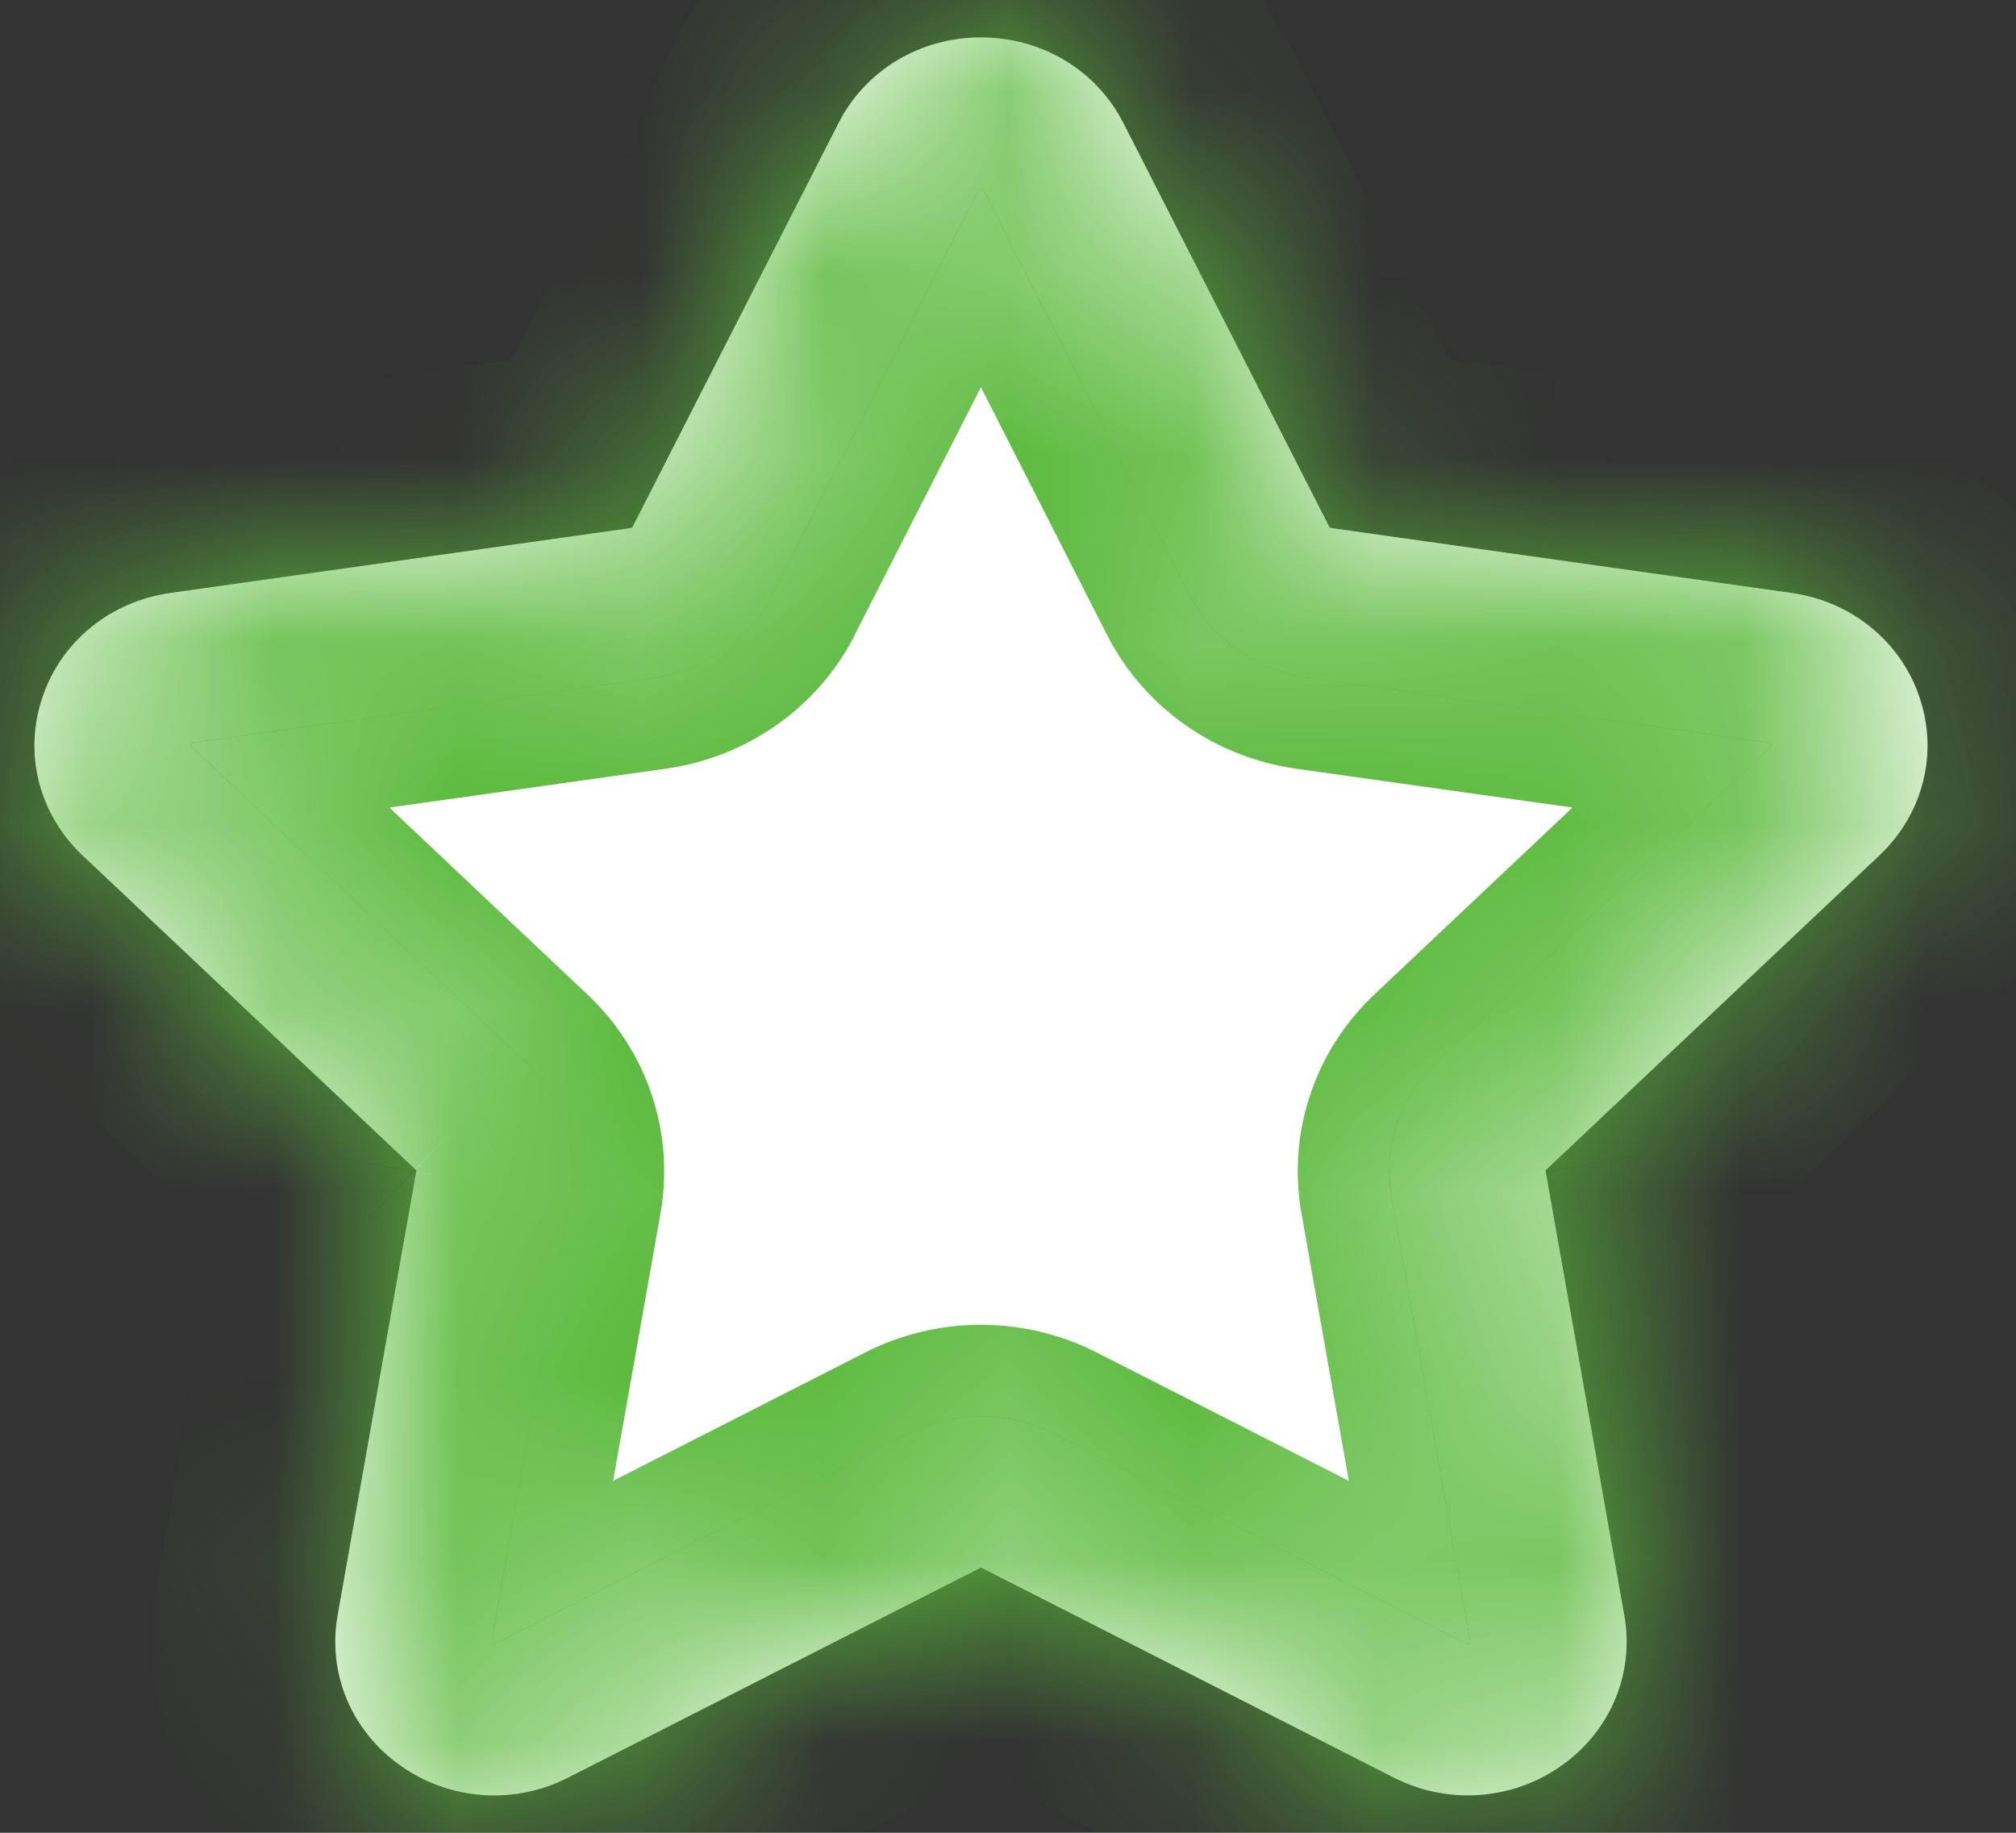 <svg width="11" height="10" viewBox="0 0 11 10" fill="none" xmlns="http://www.w3.org/2000/svg">
<rect x="0" y="0" width="11" height="10" fill="#333333" stroke="none"/>
<mask id="path-1-inside-1_0_1669" fill="white">
<path d="M10.255 4.667C10.493 4.442 10.577 4.112 10.474 3.806C10.372 3.5 10.103 3.281 9.774 3.235L7.263 2.881C7.259 2.881 7.255 2.878 7.253 2.874L6.13 0.672C5.983 0.383 5.685 0.204 5.352 0.204C5.02 0.204 4.722 0.383 4.575 0.672L3.452 2.874C3.45 2.878 3.446 2.881 3.441 2.881L0.931 3.235C0.602 3.281 0.333 3.5 0.231 3.806C0.128 4.112 0.212 4.442 0.45 4.667L2.267 6.381C2.27 6.384 2.272 6.389 2.271 6.393L1.842 8.814C1.786 9.131 1.918 9.446 2.187 9.635C2.456 9.824 2.806 9.849 3.1 9.699L5.346 8.556C5.35 8.554 5.355 8.554 5.359 8.556L7.605 9.699C7.733 9.764 7.871 9.796 8.009 9.796C8.188 9.796 8.366 9.742 8.518 9.635C8.787 9.446 8.919 9.131 8.863 8.814L8.434 6.393C8.433 6.389 8.435 6.384 8.438 6.381L10.255 4.667ZM7.593 6.533L8.022 8.953C8.023 8.96 8.023 8.962 8.016 8.967C8.009 8.972 8.008 8.971 8.002 8.968L5.756 7.825C5.503 7.696 5.202 7.696 4.949 7.825L2.703 8.968C2.697 8.971 2.695 8.972 2.688 8.967C2.681 8.962 2.682 8.96 2.683 8.953L3.112 6.533C3.16 6.26 3.067 5.982 2.862 5.79L1.046 4.075C1.041 4.071 1.039 4.069 1.042 4.061C1.045 4.053 1.047 4.053 1.053 4.052L3.564 3.699C3.847 3.659 4.091 3.487 4.217 3.24L5.34 1.037C5.343 1.031 5.344 1.03 5.352 1.03C5.361 1.03 5.362 1.031 5.365 1.037L6.488 3.24C6.614 3.487 6.858 3.659 7.141 3.699L9.652 4.052C9.658 4.053 9.66 4.053 9.663 4.061C9.666 4.069 9.664 4.071 9.659 4.075L7.843 5.79C7.638 5.982 7.545 6.26 7.593 6.533Z"/>
<path d="M7.593 6.533L8.022 8.953C8.023 8.96 8.023 8.962 8.016 8.967C8.009 8.972 8.008 8.971 8.002 8.968L5.756 7.825C5.503 7.696 5.202 7.696 4.949 7.825L2.703 8.968C2.697 8.971 2.695 8.972 2.688 8.967C2.681 8.962 2.682 8.96 2.683 8.953L3.112 6.533C3.16 6.26 3.067 5.982 2.862 5.79L1.046 4.075C1.041 4.071 1.039 4.069 1.042 4.061C1.045 4.053 1.047 4.053 1.053 4.052L3.564 3.699C3.847 3.659 4.091 3.487 4.217 3.24L5.34 1.037C5.343 1.031 5.344 1.03 5.352 1.03C5.361 1.03 5.362 1.031 5.365 1.037L6.488 3.24C6.614 3.487 6.858 3.659 7.141 3.699L9.652 4.052C9.658 4.053 9.66 4.053 9.663 4.061C9.666 4.069 9.664 4.071 9.659 4.075L7.843 5.79C7.638 5.982 7.545 6.26 7.593 6.533Z"/>
</mask>
<path d="M10.255 4.667C10.493 4.442 10.577 4.112 10.474 3.806C10.372 3.5 10.103 3.281 9.774 3.235L7.263 2.881C7.259 2.881 7.255 2.878 7.253 2.874L6.13 0.672C5.983 0.383 5.685 0.204 5.352 0.204C5.02 0.204 4.722 0.383 4.575 0.672L3.452 2.874C3.45 2.878 3.446 2.881 3.441 2.881L0.931 3.235C0.602 3.281 0.333 3.5 0.231 3.806C0.128 4.112 0.212 4.442 0.45 4.667L2.267 6.381C2.27 6.384 2.272 6.389 2.271 6.393L1.842 8.814C1.786 9.131 1.918 9.446 2.187 9.635C2.456 9.824 2.806 9.849 3.1 9.699L5.346 8.556C5.35 8.554 5.355 8.554 5.359 8.556L7.605 9.699C7.733 9.764 7.871 9.796 8.009 9.796C8.188 9.796 8.366 9.742 8.518 9.635C8.787 9.446 8.919 9.131 8.863 8.814L8.434 6.393C8.433 6.389 8.435 6.384 8.438 6.381L10.255 4.667ZM7.593 6.533L8.022 8.953C8.023 8.96 8.023 8.962 8.016 8.967C8.009 8.972 8.008 8.971 8.002 8.968L5.756 7.825C5.503 7.696 5.202 7.696 4.949 7.825L2.703 8.968C2.697 8.971 2.695 8.972 2.688 8.967C2.681 8.962 2.682 8.96 2.683 8.953L3.112 6.533C3.16 6.26 3.067 5.982 2.862 5.79L1.046 4.075C1.041 4.071 1.039 4.069 1.042 4.061C1.045 4.053 1.047 4.053 1.053 4.052L3.564 3.699C3.847 3.659 4.091 3.487 4.217 3.24L5.34 1.037C5.343 1.031 5.344 1.03 5.352 1.03C5.361 1.03 5.362 1.031 5.365 1.037L6.488 3.24C6.614 3.487 6.858 3.659 7.141 3.699L9.652 4.052C9.658 4.053 9.66 4.053 9.663 4.061C9.666 4.069 9.664 4.071 9.659 4.075L7.843 5.79C7.638 5.982 7.545 6.26 7.593 6.533Z" fill="white"/>
<path d="M7.593 6.533L8.022 8.953C8.023 8.96 8.023 8.962 8.016 8.967C8.009 8.972 8.008 8.971 8.002 8.968L5.756 7.825C5.503 7.696 5.202 7.696 4.949 7.825L2.703 8.968C2.697 8.971 2.695 8.972 2.688 8.967C2.681 8.962 2.682 8.96 2.683 8.953L3.112 6.533C3.16 6.26 3.067 5.982 2.862 5.79L1.046 4.075C1.041 4.071 1.039 4.069 1.042 4.061C1.045 4.053 1.047 4.053 1.053 4.052L3.564 3.699C3.847 3.659 4.091 3.487 4.217 3.24L5.34 1.037C5.343 1.031 5.344 1.03 5.352 1.03C5.361 1.03 5.362 1.031 5.365 1.037L6.488 3.24C6.614 3.487 6.858 3.659 7.141 3.699L9.652 4.052C9.658 4.053 9.66 4.053 9.663 4.061C9.666 4.069 9.664 4.071 9.659 4.075L7.843 5.79C7.638 5.982 7.545 6.26 7.593 6.533Z" fill="white"/>
<path d="M7.593 6.533L7.101 6.62L7.101 6.62L7.593 6.533ZM8.022 8.953L8.514 8.866L8.514 8.866L8.022 8.953ZM8.002 8.968L8.229 8.522L8.228 8.522L8.002 8.968ZM5.756 7.825L5.983 7.379L5.983 7.379L5.756 7.825ZM4.949 7.825L4.722 7.379L4.722 7.379L4.949 7.825ZM2.703 8.968L2.928 9.414L2.93 9.413L2.703 8.968ZM2.683 8.953L3.175 9.041L3.175 9.041L2.683 8.953ZM3.112 6.533L3.604 6.62L3.604 6.62L3.112 6.533ZM2.862 5.79L3.205 5.426L3.205 5.426L2.862 5.79ZM1.046 4.075L0.701 4.438L0.702 4.439L1.046 4.075ZM1.053 4.052L0.984 3.557L0.981 3.557L1.053 4.052ZM3.564 3.699L3.494 3.204L3.494 3.204L3.564 3.699ZM4.217 3.24L3.772 3.013L3.772 3.013L4.217 3.24ZM5.34 1.037L4.896 0.808L4.894 0.81L5.34 1.037ZM5.365 1.037L4.919 1.264L4.92 1.264L5.365 1.037ZM6.488 3.24L6.042 3.467L6.042 3.467L6.488 3.24ZM7.141 3.699L7.21 3.204L7.21 3.204L7.141 3.699ZM9.652 4.052L9.723 3.557L9.721 3.557L9.652 4.052ZM9.659 4.075L9.317 3.711L9.316 3.712L9.659 4.075ZM7.843 5.79L7.499 5.426L7.499 5.426L7.843 5.79ZM7.101 6.62L7.53 9.041L8.514 8.866L8.085 6.445L7.101 6.62ZM7.53 9.041C7.531 9.05 7.526 9.023 7.524 8.992C7.521 8.953 7.521 8.881 7.55 8.797C7.579 8.712 7.625 8.653 7.661 8.616C7.692 8.583 7.721 8.563 7.729 8.557L8.304 9.376C8.31 9.371 8.437 9.291 8.495 9.124C8.524 9.038 8.524 8.964 8.521 8.923C8.52 8.903 8.518 8.887 8.517 8.88C8.516 8.875 8.515 8.872 8.515 8.87C8.515 8.868 8.514 8.866 8.514 8.866L7.53 9.041ZM7.729 8.557C7.733 8.555 7.841 8.471 8.006 8.47C8.089 8.47 8.153 8.49 8.187 8.504C8.215 8.514 8.238 8.527 8.229 8.522L7.774 9.413C7.774 9.413 7.776 9.414 7.777 9.415C7.779 9.415 7.782 9.417 7.786 9.419C7.792 9.422 7.806 9.428 7.824 9.435C7.86 9.45 7.926 9.471 8.011 9.47C8.18 9.469 8.293 9.383 8.304 9.376L7.729 8.557ZM8.228 8.522L5.983 7.379L5.529 8.27L7.775 9.413L8.228 8.522ZM5.983 7.379C5.587 7.178 5.117 7.178 4.722 7.379L5.175 8.27C5.286 8.214 5.419 8.214 5.529 8.27L5.983 7.379ZM4.722 7.379L2.476 8.522L2.93 9.413L5.176 8.27L4.722 7.379ZM2.478 8.521C2.469 8.526 2.492 8.514 2.518 8.503C2.552 8.49 2.615 8.47 2.698 8.47C2.862 8.471 2.971 8.554 2.976 8.557L2.401 9.376C2.413 9.384 2.526 9.47 2.695 9.47C2.779 9.47 2.845 9.449 2.88 9.435C2.898 9.429 2.911 9.423 2.917 9.419C2.921 9.418 2.924 9.416 2.925 9.416C2.926 9.415 2.927 9.415 2.927 9.415C2.928 9.414 2.928 9.414 2.928 9.414L2.478 8.521ZM2.976 8.557C2.984 8.563 3.013 8.583 3.044 8.616C3.079 8.652 3.126 8.712 3.155 8.797C3.184 8.881 3.184 8.953 3.181 8.992C3.179 9.023 3.173 9.051 3.175 9.041L2.191 8.866C2.191 8.866 2.19 8.867 2.19 8.869C2.19 8.871 2.189 8.875 2.188 8.879C2.187 8.887 2.185 8.903 2.183 8.923C2.18 8.964 2.18 9.038 2.21 9.124C2.268 9.291 2.395 9.371 2.401 9.376L2.976 8.557ZM3.175 9.041L3.604 6.62L2.619 6.445L2.19 8.866L3.175 9.041ZM3.604 6.62C3.682 6.178 3.53 5.732 3.205 5.426L2.519 6.153C2.603 6.233 2.638 6.342 2.619 6.445L3.604 6.62ZM3.205 5.426L1.389 3.712L0.702 4.439L2.519 6.153L3.205 5.426ZM1.39 3.712C1.382 3.705 1.402 3.723 1.421 3.745C1.445 3.773 1.488 3.829 1.516 3.913C1.571 4.08 1.517 4.219 1.516 4.221L0.568 3.902C0.565 3.912 0.51 4.055 0.566 4.226C0.594 4.312 0.639 4.37 0.664 4.399C0.677 4.414 0.688 4.424 0.693 4.429C0.695 4.432 0.698 4.434 0.699 4.436C0.7 4.436 0.7 4.437 0.701 4.437C0.701 4.438 0.701 4.438 0.701 4.438L1.39 3.712ZM1.516 4.221C1.514 4.225 1.475 4.362 1.337 4.46C1.269 4.51 1.204 4.53 1.169 4.538C1.141 4.545 1.115 4.548 1.125 4.547L0.981 3.557C0.981 3.557 0.98 3.557 0.978 3.558C0.976 3.558 0.973 3.558 0.969 3.559C0.962 3.56 0.947 3.563 0.929 3.567C0.892 3.577 0.825 3.597 0.755 3.648C0.614 3.749 0.572 3.89 0.568 3.902L1.516 4.221ZM1.123 4.547L3.634 4.194L3.494 3.204L0.984 3.557L1.123 4.547ZM3.634 4.194C4.073 4.132 4.46 3.864 4.663 3.467L3.772 3.013C3.722 3.111 3.62 3.186 3.494 3.204L3.634 4.194ZM4.662 3.467L5.785 1.264L4.894 0.81L3.772 3.013L4.662 3.467ZM5.784 1.267C5.789 1.257 5.777 1.281 5.761 1.306C5.741 1.337 5.7 1.393 5.63 1.441C5.494 1.536 5.354 1.53 5.352 1.53V0.53C5.342 0.53 5.198 0.524 5.058 0.621C4.986 0.671 4.944 0.728 4.922 0.761C4.912 0.777 4.905 0.791 4.901 0.797C4.899 0.801 4.898 0.803 4.897 0.805C4.897 0.806 4.896 0.806 4.896 0.807C4.896 0.807 4.896 0.807 4.896 0.807C4.895 0.808 4.896 0.807 4.896 0.808L5.784 1.267ZM5.352 1.53C5.35 1.53 5.212 1.536 5.075 1.442C5.005 1.393 4.964 1.337 4.943 1.305C4.927 1.28 4.915 1.255 4.919 1.264L5.811 0.811C5.811 0.81 5.81 0.809 5.809 0.807C5.808 0.806 5.807 0.803 5.805 0.799C5.801 0.792 5.794 0.778 5.783 0.762C5.761 0.728 5.718 0.671 5.646 0.621C5.507 0.524 5.363 0.53 5.352 0.53V1.53ZM4.92 1.264L6.042 3.467L6.933 3.013L5.81 0.81L4.92 1.264ZM6.042 3.467C6.245 3.864 6.632 4.132 7.071 4.194L7.21 3.204C7.084 3.186 6.983 3.111 6.933 3.012L6.042 3.467ZM7.071 4.194L9.582 4.547L9.721 3.557L7.21 3.204L7.071 4.194ZM9.58 4.547C9.589 4.548 9.564 4.545 9.536 4.538C9.501 4.53 9.436 4.51 9.367 4.46C9.23 4.362 9.19 4.225 9.189 4.221L10.137 3.902C10.133 3.89 10.091 3.749 9.95 3.648C9.88 3.597 9.813 3.577 9.776 3.567C9.758 3.563 9.743 3.56 9.736 3.559C9.732 3.558 9.729 3.558 9.727 3.558C9.725 3.557 9.723 3.557 9.723 3.557L9.58 4.547ZM9.189 4.221C9.188 4.218 9.134 4.08 9.189 3.913C9.216 3.83 9.26 3.773 9.284 3.745C9.304 3.722 9.324 3.704 9.317 3.711L10.002 4.44C10.002 4.44 10.003 4.438 10.004 4.437C10.006 4.436 10.008 4.433 10.011 4.431C10.017 4.425 10.027 4.414 10.04 4.4C10.066 4.369 10.111 4.311 10.139 4.226C10.195 4.055 10.14 3.912 10.137 3.902L9.189 4.221ZM9.316 3.712L7.499 5.426L8.186 6.153L10.002 4.439L9.316 3.712ZM7.499 5.426C7.175 5.732 7.023 6.178 7.101 6.62L8.085 6.446C8.067 6.342 8.101 6.233 8.186 6.153L7.499 5.426ZM10.255 4.667L10.941 5.394L10.941 5.394L10.255 4.667ZM9.774 3.235L9.914 2.244L9.914 2.244L9.774 3.235ZM7.263 2.881L7.403 1.891L7.402 1.891L7.263 2.881ZM7.253 2.874L6.362 3.328L6.362 3.329L7.253 2.874ZM6.13 0.672L5.239 1.126L5.239 1.126L6.13 0.672ZM4.575 0.672L5.466 1.126L5.466 1.126L4.575 0.672ZM3.452 2.874L4.343 3.329L4.343 3.328L3.452 2.874ZM3.441 2.881L3.581 3.872L3.589 3.87L3.441 2.881ZM0.931 3.235L0.791 2.244L0.791 2.244L0.931 3.235ZM0.45 4.667L-0.236 5.394L-0.236 5.394L0.45 4.667ZM2.267 6.381L1.58 7.108L1.582 7.11L2.267 6.381ZM2.271 6.393L1.287 6.213L1.286 6.219L2.271 6.393ZM1.842 8.814L2.827 8.988L2.827 8.988L1.842 8.814ZM2.187 9.635L2.762 8.817L2.762 8.817L2.187 9.635ZM3.1 9.699L3.554 10.59L3.554 10.59L3.1 9.699ZM5.346 8.556L5.8 9.447L5.806 9.444L5.346 8.556ZM5.359 8.556L5.813 7.665L5.811 7.664L5.359 8.556ZM7.605 9.699L8.058 8.808L8.058 8.808L7.605 9.699ZM8.518 9.635L7.943 8.817L7.943 8.817L8.518 9.635ZM8.863 8.814L9.848 8.639L9.848 8.639L8.863 8.814ZM8.434 6.393L9.419 6.219L9.418 6.213L8.434 6.393ZM8.438 6.381L7.752 5.654L7.748 5.657L8.438 6.381ZM10.941 5.394C11.458 4.906 11.651 4.17 11.422 3.488L9.526 4.124C9.516 4.094 9.514 4.057 9.523 4.02C9.533 3.983 9.551 3.956 9.569 3.939L10.941 5.394ZM11.422 3.488C11.195 2.81 10.604 2.342 9.914 2.244L9.635 4.225C9.62 4.223 9.599 4.215 9.577 4.198C9.555 4.18 9.536 4.154 9.526 4.124L11.422 3.488ZM9.914 2.244L7.403 1.891L7.124 3.872L9.635 4.225L9.914 2.244ZM7.402 1.891C7.714 1.935 7.994 2.127 8.144 2.419L6.362 3.329C6.516 3.629 6.804 3.827 7.125 3.872L7.402 1.891ZM8.144 2.42L7.021 0.217L5.239 1.126L6.362 3.328L8.144 2.42ZM7.021 0.218C6.698 -0.417 6.048 -0.796 5.352 -0.796V1.204C5.322 1.204 5.268 1.183 5.239 1.126L7.021 0.218ZM5.352 -0.796C4.656 -0.796 4.007 -0.417 3.684 0.218L5.466 1.126C5.437 1.183 5.383 1.204 5.352 1.204V-0.796ZM3.684 0.217L2.561 2.42L4.343 3.328L5.466 1.126L3.684 0.217ZM2.561 2.419C2.714 2.121 2.996 1.937 3.293 1.893L3.589 3.87C3.896 3.825 4.186 3.635 4.343 3.329L2.561 2.419ZM3.302 1.891L0.791 2.244L1.07 4.225L3.581 3.872L3.302 1.891ZM0.791 2.244C0.101 2.342 -0.49 2.81 -0.717 3.488L1.179 4.124C1.169 4.154 1.15 4.18 1.128 4.198C1.106 4.215 1.085 4.223 1.07 4.225L0.791 2.244ZM-0.717 3.488C-0.946 4.17 -0.753 4.906 -0.236 5.394L1.136 3.939C1.153 3.956 1.172 3.983 1.181 4.02C1.191 4.057 1.189 4.094 1.179 4.124L-0.717 3.488ZM-0.236 5.394L1.58 7.108L2.953 5.654L1.136 3.939L-0.236 5.394ZM1.582 7.11C1.345 6.887 1.225 6.552 1.287 6.213L3.255 6.573C3.318 6.225 3.195 5.882 2.952 5.653L1.582 7.11ZM1.286 6.219L0.857 8.639L2.827 8.988L3.255 6.568L1.286 6.219ZM0.857 8.639C0.732 9.349 1.034 10.046 1.612 10.453L2.762 8.817C2.779 8.829 2.8 8.851 2.814 8.885C2.829 8.919 2.832 8.956 2.827 8.988L0.857 8.639ZM1.612 10.453C2.185 10.856 2.931 10.907 3.554 10.59L2.647 8.808C2.681 8.79 2.727 8.792 2.762 8.817L1.612 10.453ZM3.554 10.59L5.8 9.447L4.892 7.665L2.647 8.808L3.554 10.59ZM5.806 9.444C5.515 9.594 5.181 9.586 4.907 9.448L5.811 7.664C5.529 7.521 5.185 7.513 4.886 7.668L5.806 9.444ZM4.905 9.447L7.151 10.59L8.058 8.808L5.813 7.665L4.905 9.447ZM7.151 10.59C7.421 10.727 7.715 10.796 8.009 10.796V8.796C8.027 8.796 8.044 8.8 8.058 8.808L7.151 10.59ZM8.009 10.796C8.391 10.796 8.77 10.68 9.093 10.453L7.943 8.817C7.962 8.803 7.985 8.796 8.009 8.796V10.796ZM9.093 10.453C9.671 10.046 9.973 9.349 9.848 8.639L7.878 8.988C7.873 8.956 7.876 8.919 7.89 8.885C7.905 8.851 7.926 8.829 7.943 8.817L9.093 10.453ZM9.848 8.639L9.419 6.219L7.449 6.568L7.878 8.988L9.848 8.639ZM9.418 6.213C9.481 6.558 9.355 6.888 9.128 7.105L7.748 5.657C7.515 5.88 7.386 6.219 7.45 6.573L9.418 6.213ZM9.124 7.108L10.941 5.394L9.569 3.939L7.752 5.654L9.124 7.108Z" fill="#5AB93B" mask="url(#path-1-inside-1_0_1669)"/>
</svg>
